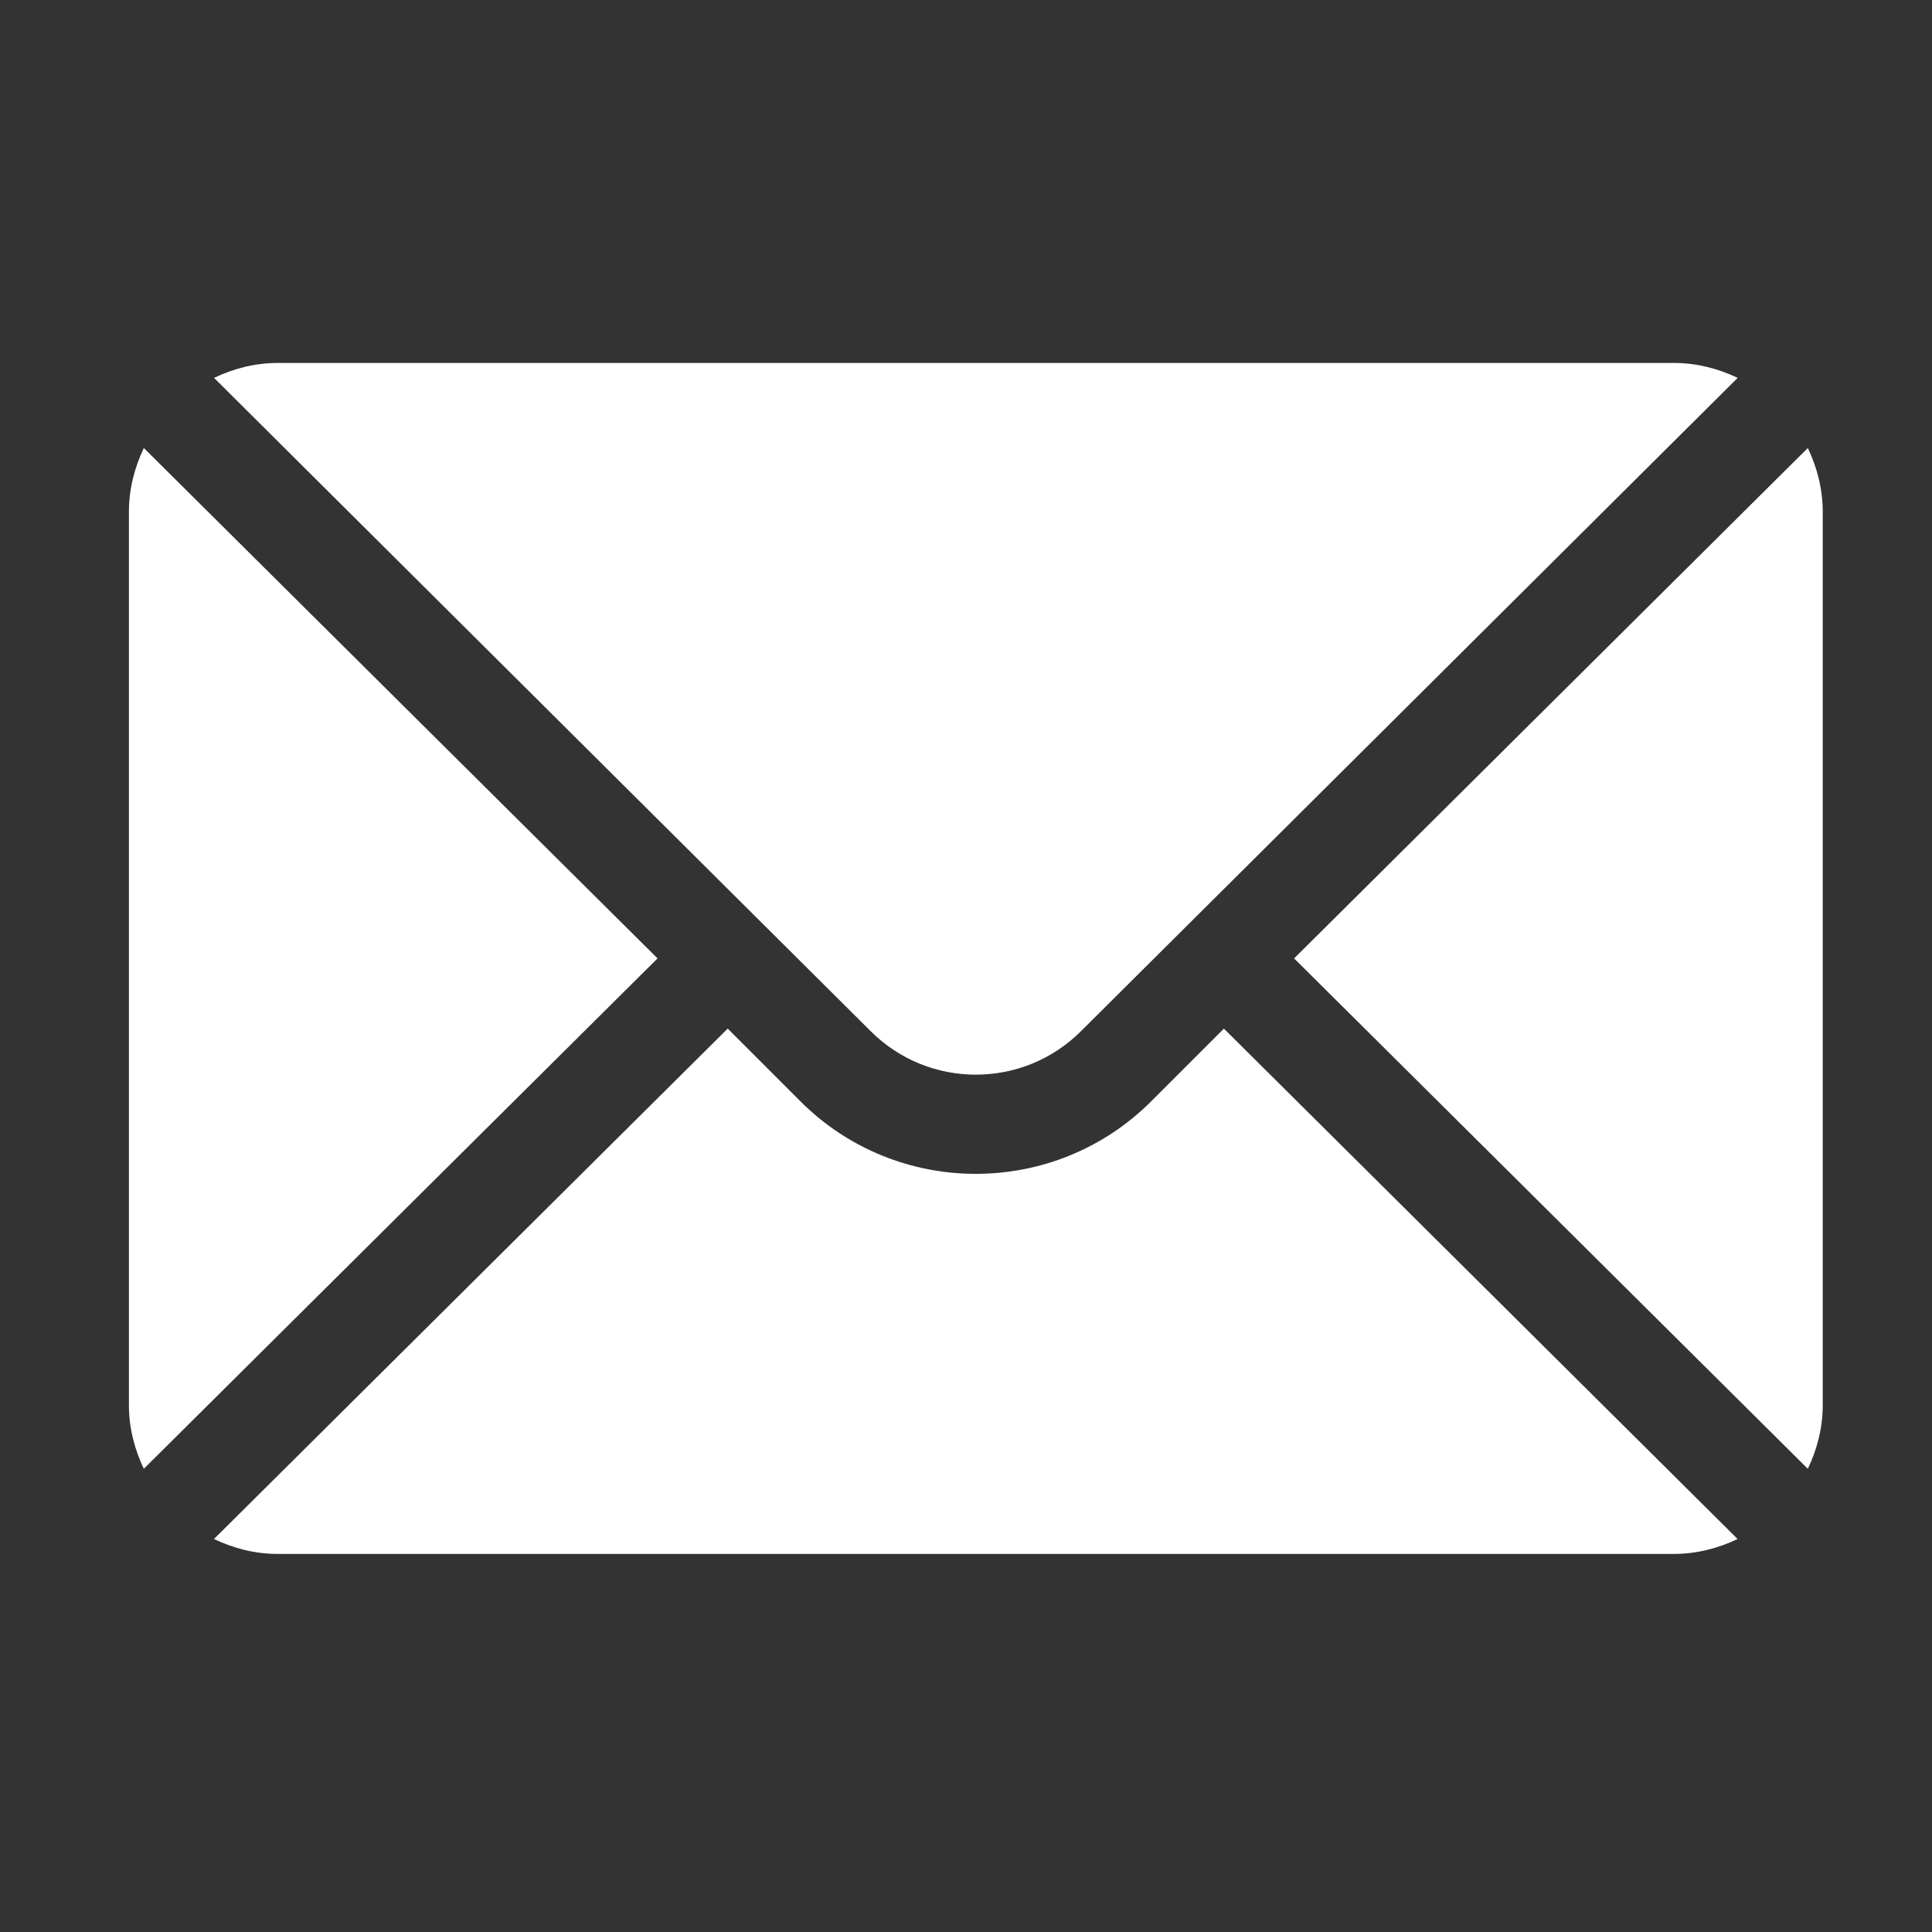 <svg xmlns="http://www.w3.org/2000/svg" width="29" height="29" viewBox="0 0 29 29" fill="none"><rect x="0" y="0" width="29" height="29" fill="#333333" stroke="none"/><path d="M27.136 6.725L19.425 14.386L27.136 22.047C27.275 21.756 27.36 21.434 27.36 21.09V7.683C27.36 7.339 27.275 7.017 27.136 6.725ZM25.125 5.448H4.17C3.826 5.448 3.504 5.533 3.213 5.672L13.068 15.477C13.939 16.349 15.356 16.349 16.227 15.477L26.083 5.672C25.791 5.533 25.469 5.448 25.125 5.448ZM2.159 6.725C2.02 7.017 1.935 7.339 1.935 7.683V21.09C1.935 21.434 2.02 21.756 2.159 22.047L9.87 14.386L2.159 6.725Z" fill="white"></path><path d="M18.371 15.44L17.28 16.531C15.828 17.983 13.466 17.983 12.014 16.531L10.923 15.44L3.212 23.101C3.503 23.24 3.825 23.325 4.169 23.325H25.125C25.469 23.325 25.791 23.24 26.082 23.101L18.371 15.44Z" fill="white"></path></svg>